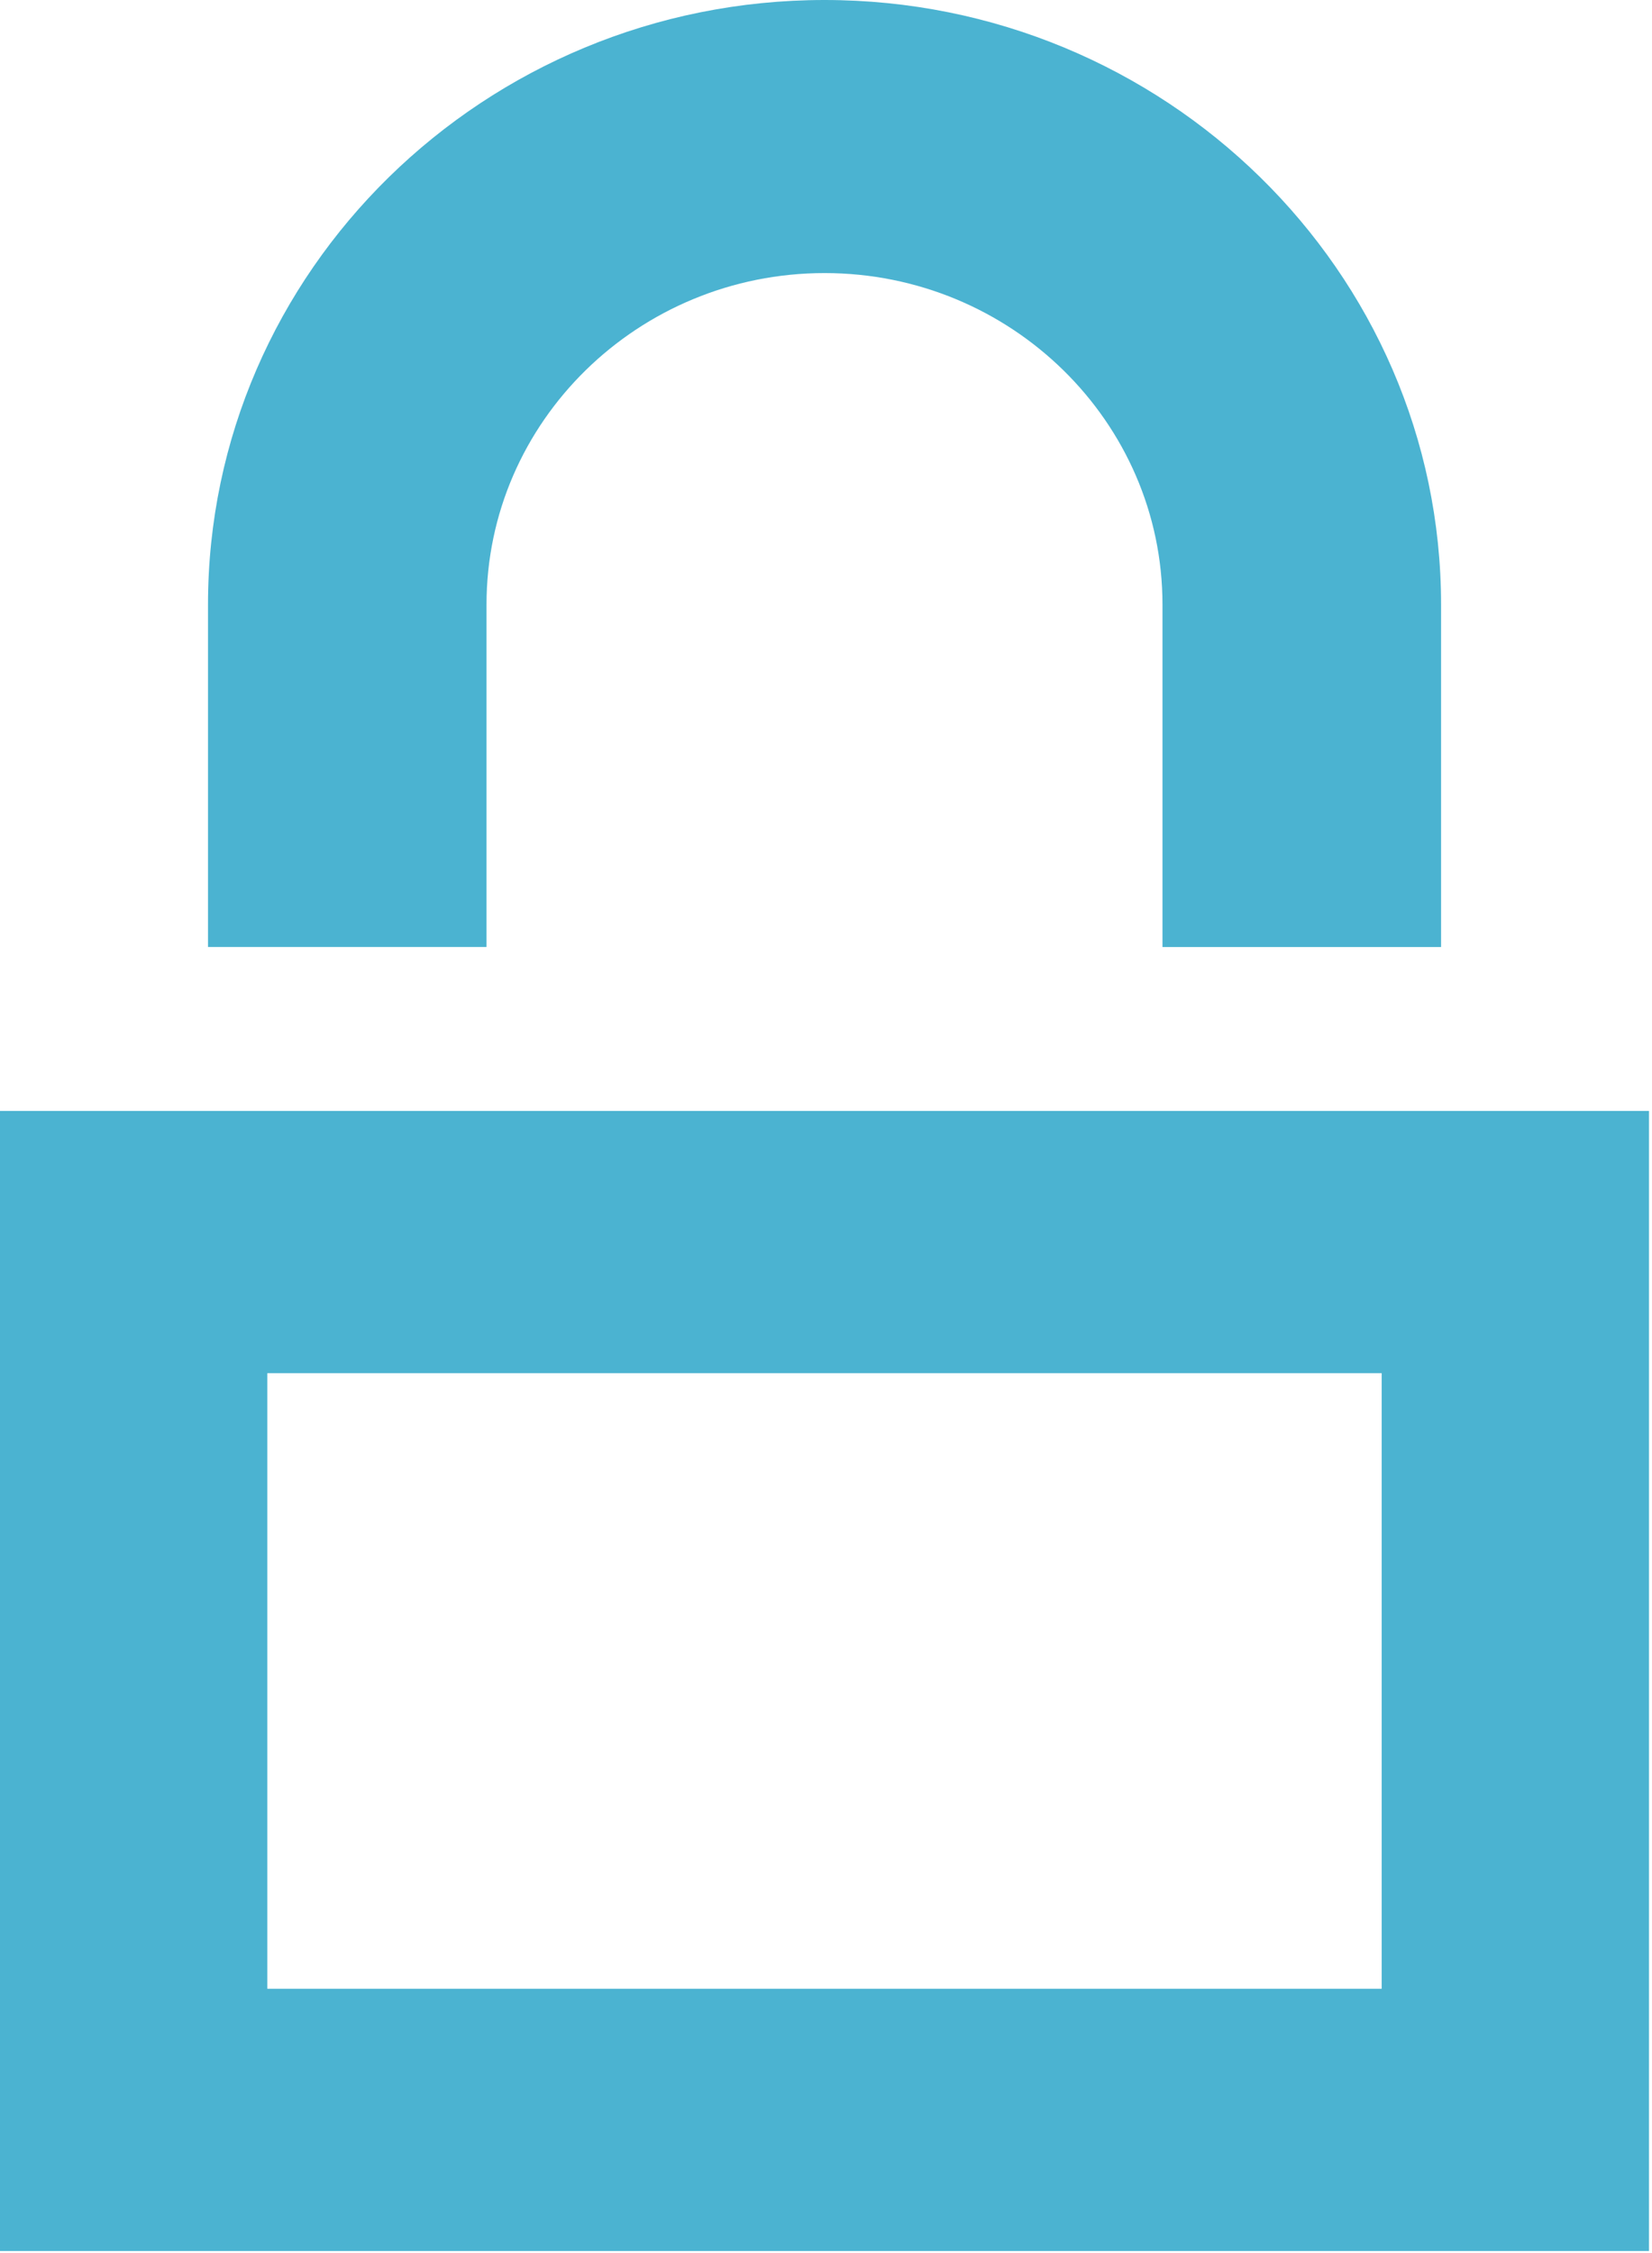 <svg xmlns="http://www.w3.org/2000/svg" width="22" height="30" viewBox="0 0 22 30">
    <path fill="#4BB3D1" fill-rule="evenodd" d="M2.77 12.61V8.05C2.77 3.611 6.453 0 10.98 0c4.528 0 8.211 3.612 8.211 8.051v4.559h-3.71V8.05c0-2.434-2.019-4.414-4.5-4.414-2.482 0-4.502 1.98-4.502 4.414v4.559H2.77zm15.63 5.674v8.197H3.56v-8.197H18.4zm3.56-3.492H0v15.18h21.96v-15.18z"/>
</svg>
